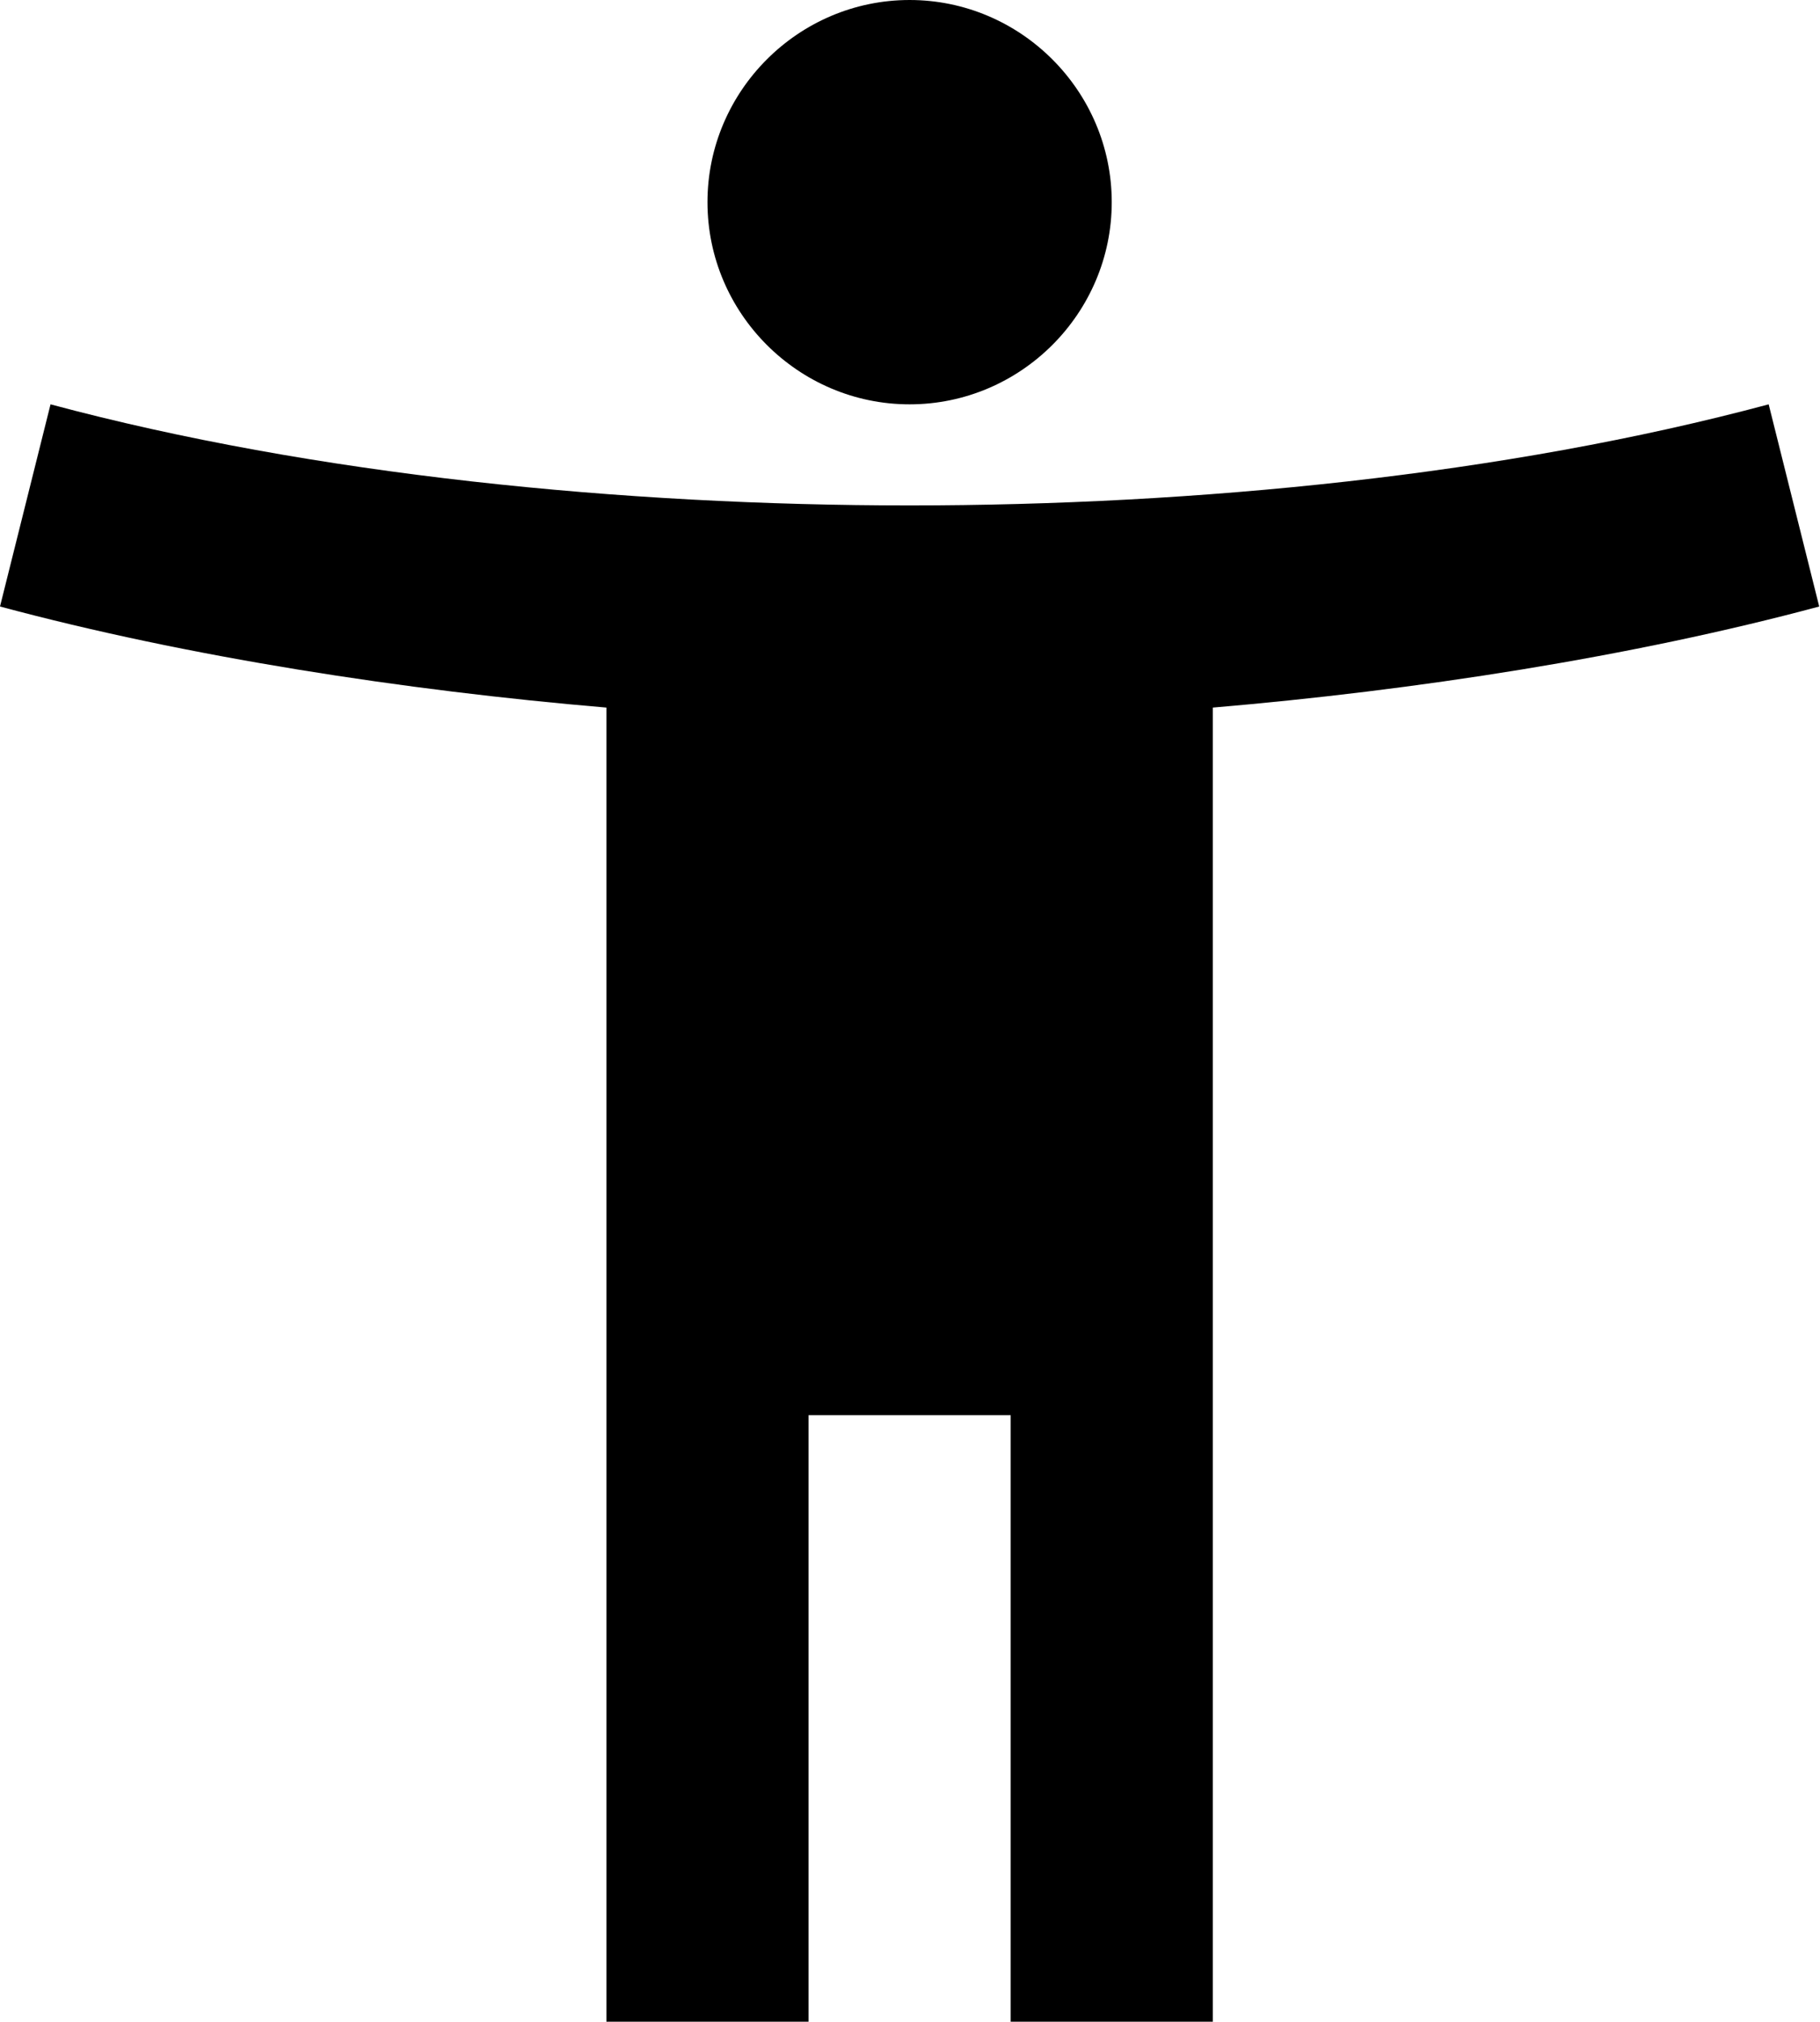 <svg xmlns="http://www.w3.org/2000/svg" viewBox="0 0 461 512"><path d="M448 102.4C381.184 120.32 302.848 128 230.4 128c-72.448 0-150.784-7.68-217.6-25.6L0 153.6c47.616 12.8 102.4 21.248 153.6 25.6V512h51.2V358.4H256V512h51.2V179.2c51.2-4.352 105.984-12.8 153.6-25.6L448 102.4zm-217.6 0c28.16 0 51.2-23.04 51.2-51.2 0-28.16-23.04-51.2-51.2-51.2-28.16 0-51.2 23.04-51.2 51.2 0 28.16 23.04 51.2 51.2 51.2z"/></svg>